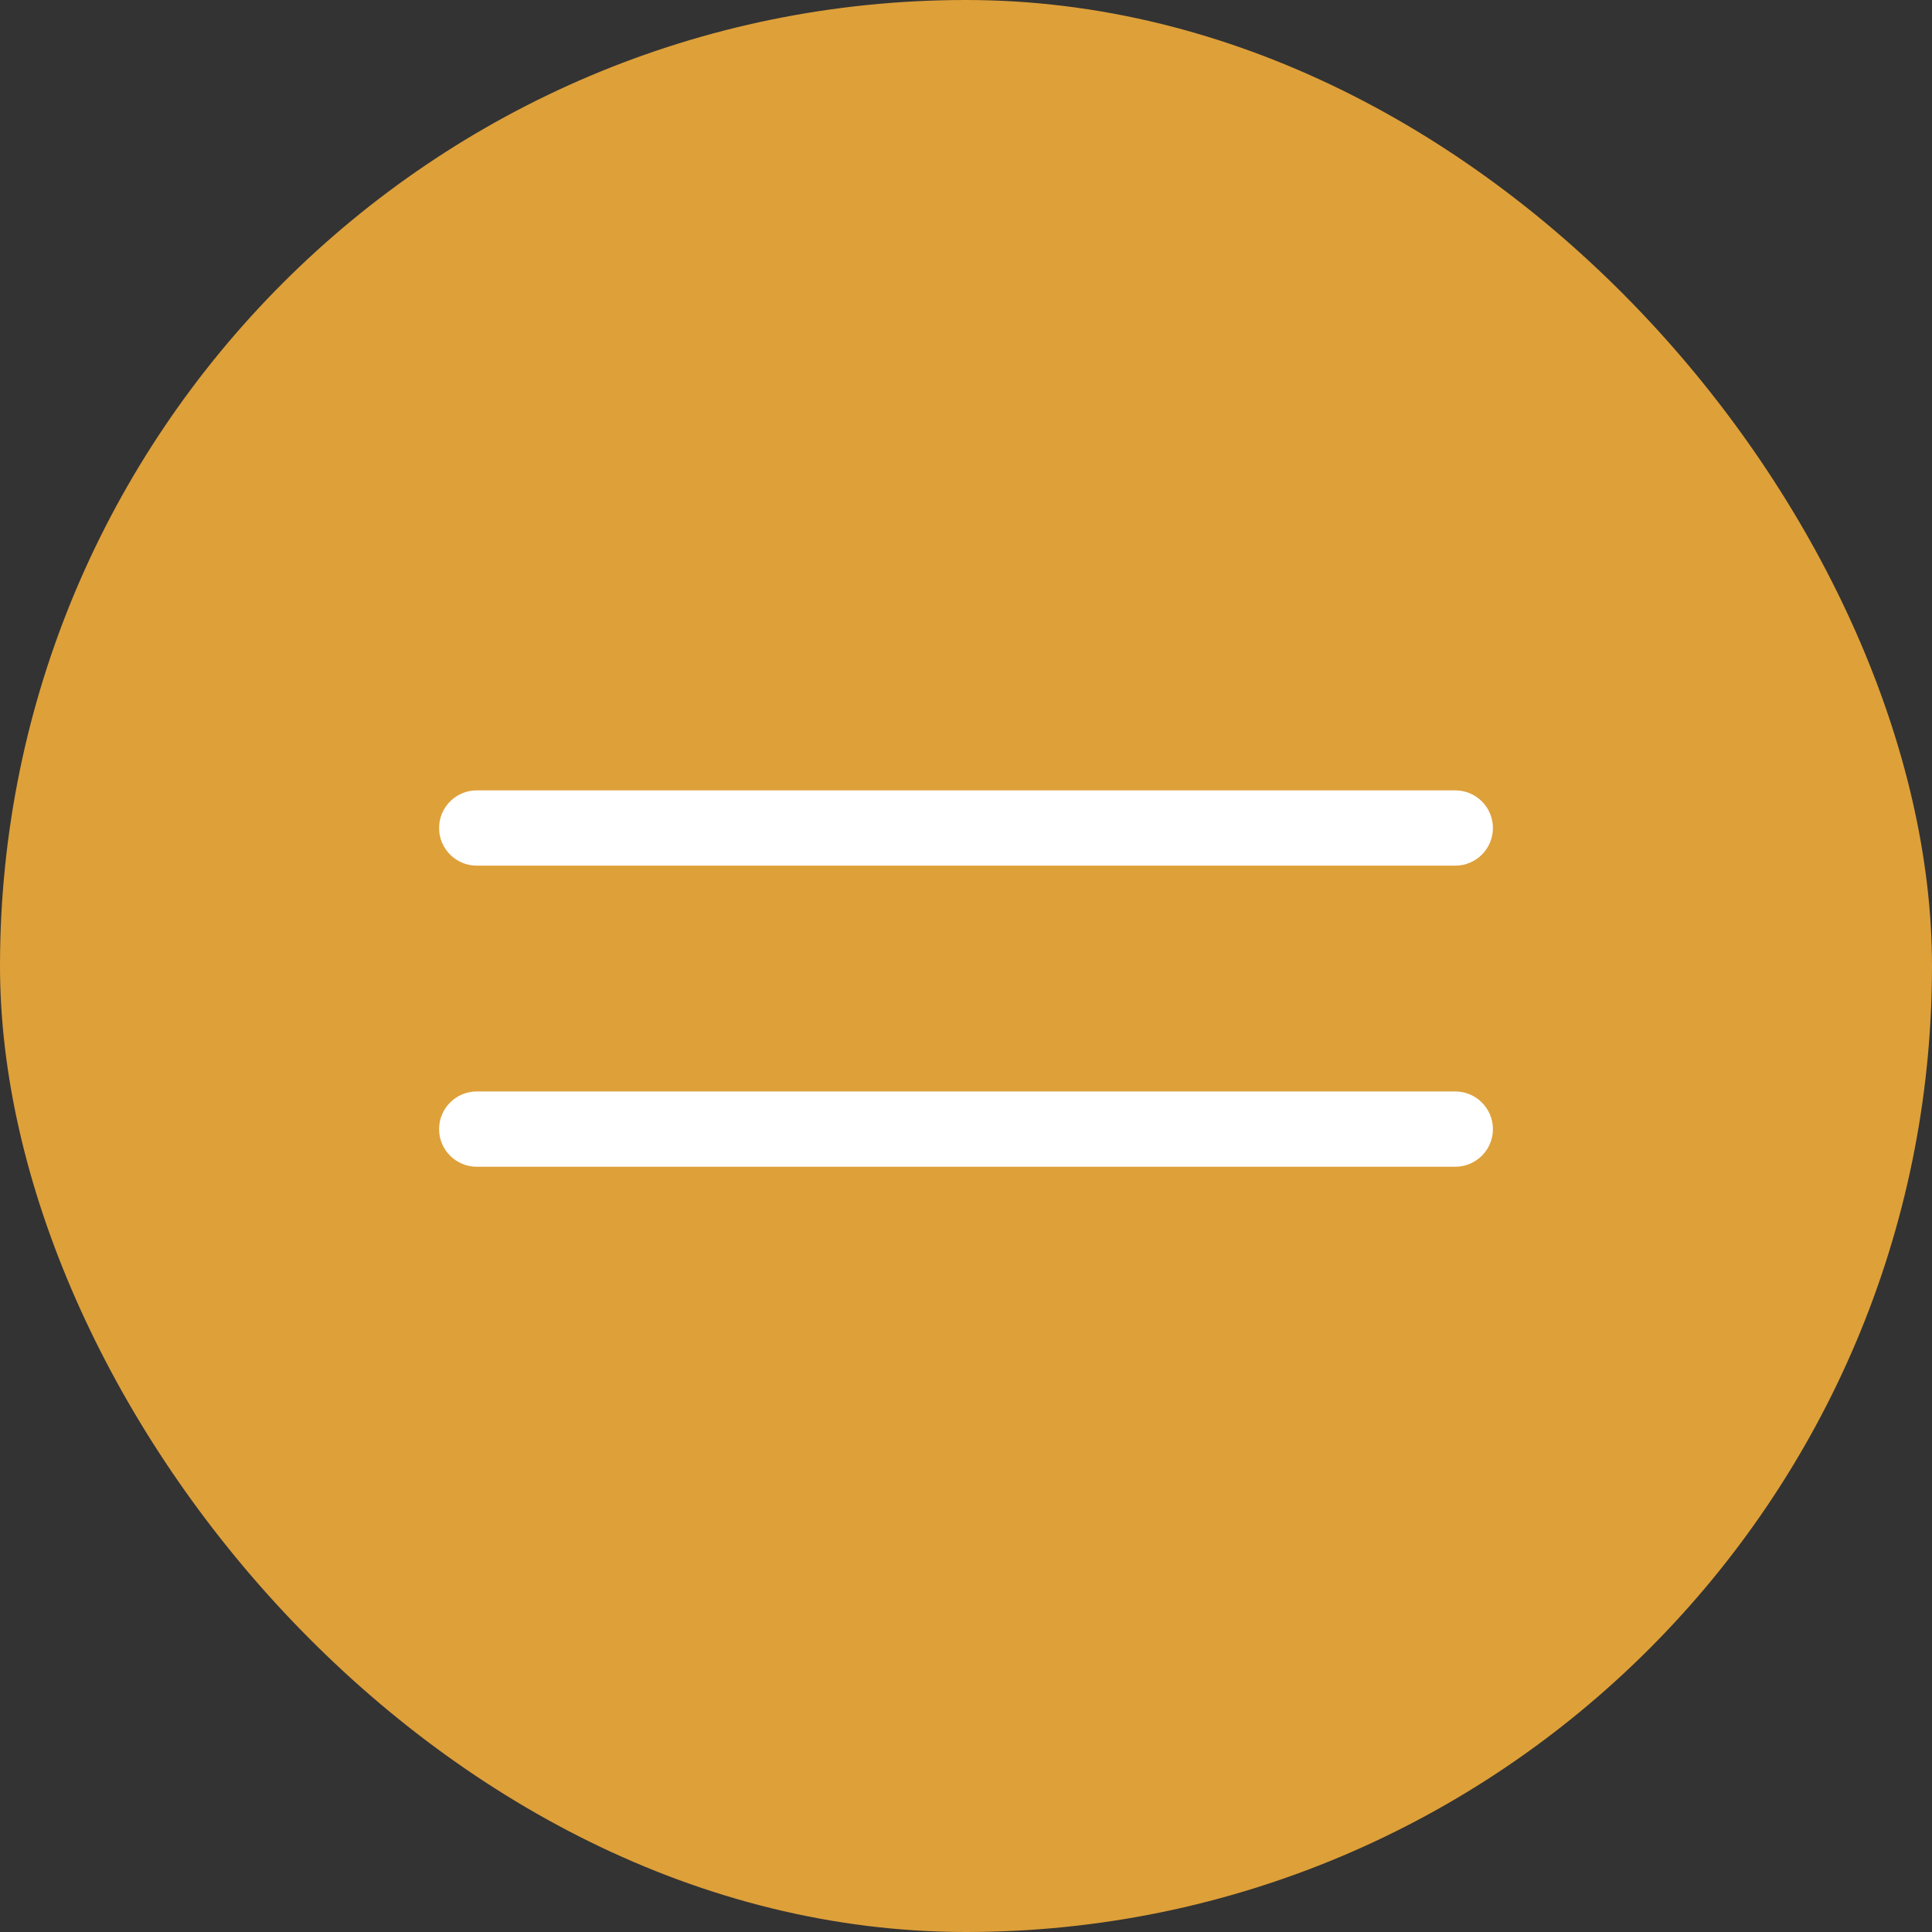 <?xml version="1.0" encoding="UTF-8"?> <svg xmlns="http://www.w3.org/2000/svg" width="52" height="52" viewBox="0 0 52 52" fill="none"><rect x="0" y="0" width="52" height="52" fill="#333333" stroke="none"/><rect width="52" height="52" rx="26" fill="#DEA039"></rect><path d="M39.169 21.273H12.831C12.272 21.273 11.818 21.727 11.818 22.286C11.818 22.845 12.272 23.299 12.831 23.299H39.169C39.728 23.299 40.182 22.845 40.182 22.286C40.182 21.727 39.728 21.273 39.169 21.273Z" fill="white"></path><path d="M39.169 29.377H12.831C12.272 29.377 11.818 29.831 11.818 30.39C11.818 30.949 12.272 31.403 12.831 31.403H39.169C39.728 31.403 40.182 30.949 40.182 30.39C40.182 29.831 39.728 29.377 39.169 29.377Z" fill="white"></path></svg> 